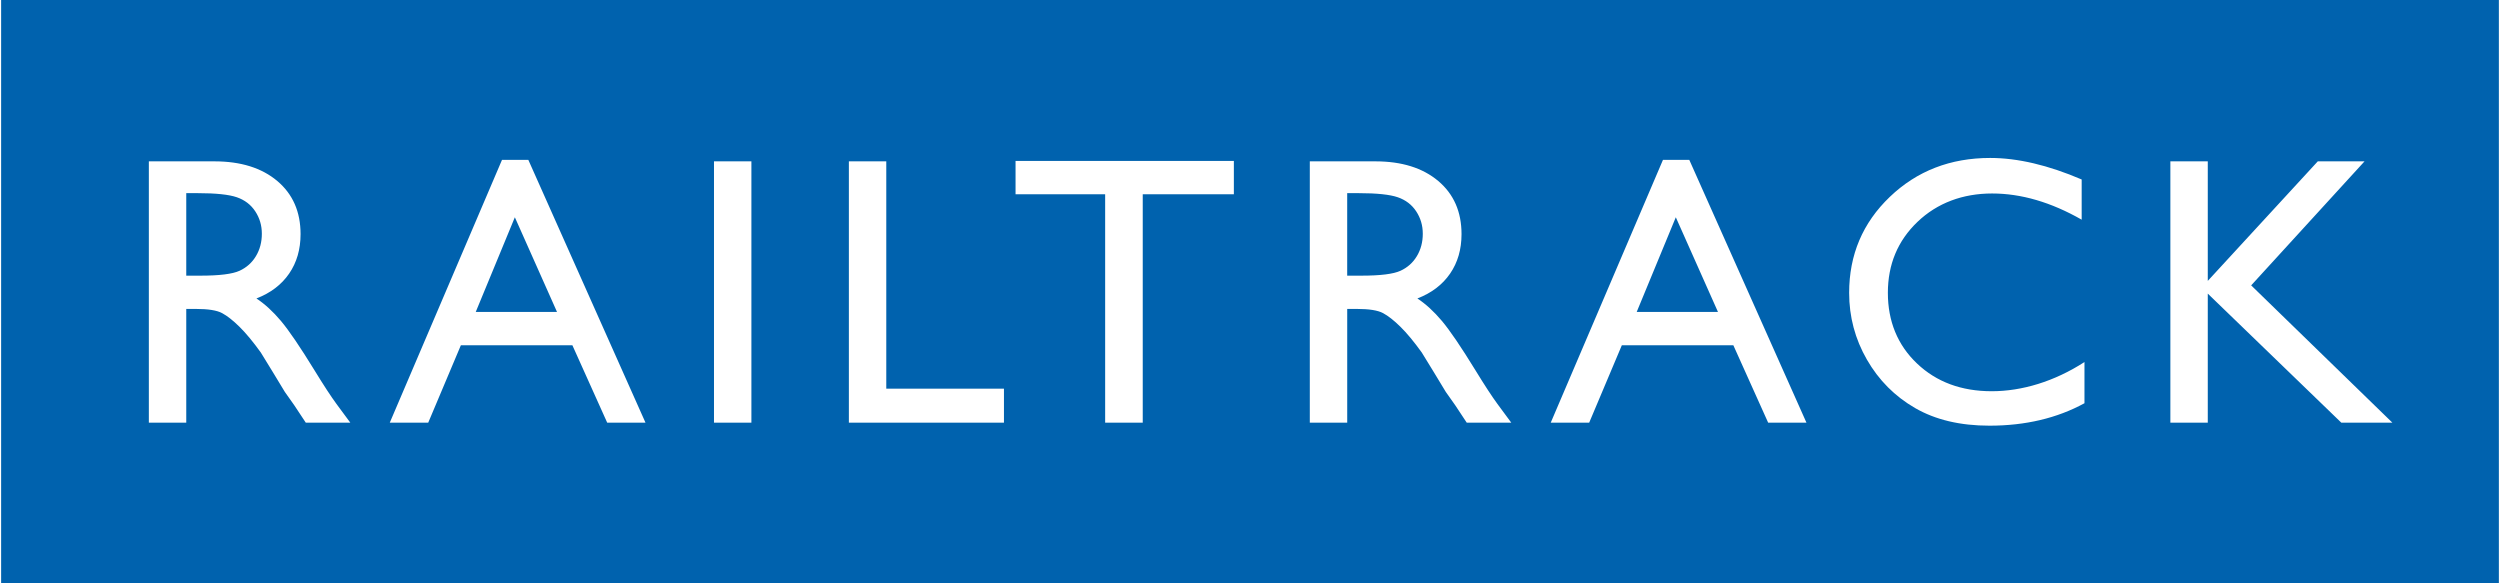 <?xml version="1.0" encoding="UTF-8"?>
<svg xmlns="http://www.w3.org/2000/svg" width="553" height="129" viewBox="0 0 1105 258">
	<path fill="#0062ae" d="M0,0h1105v258H0z"/>
	<path fill="#fff" d="M65.35,187v-115.62h28.97c11.7,0,20.98,2.9,27.85,8.69,6.87,5.79,10.3,13.63,10.3,23.5,0,6.73-1.68,12.55-5.05,17.46-3.37,4.91-8.19,8.58-14.48,11.01,3.7,2.43,7.31,5.74,10.84,9.93,3.53,4.19,8.5,11.5,14.9,21.93,4.03,6.57,7.25,11.5,9.68,14.81l6.12,8.28h-19.7l-5.04-7.62c-.17-.28-.5-.75-.99-1.41l-3.22-4.55-5.12-8.45-5.54-9.03c-3.42-4.75-6.55-8.53-9.39-11.33-2.84-2.81-5.42-4.83-7.71-6.07-2.29-1.24-6.15-1.86-11.56-1.86h-4.31v50.32h-16.55ZM86.87,85.45h-4.97v36.5h6.29c8.39,0,14.14-.72,17.26-2.15,3.12-1.43,5.54-3.6,7.28-6.5,1.74-2.9,2.61-6.19,2.61-9.89s-.97-6.94-2.9-9.89c-1.93-2.95-4.65-5.03-8.15-6.25-3.5-1.21-9.31-1.82-17.42-1.82ZM221.6,70.72h11.63l51.84,116.28h-16.94l-15.41-34.26h-49.33l-14.45,34.26h-17.01l49.66-116.28ZM245.92,138l-18.65-41.88-17.3,41.88h35.95ZM315.37,71.38h16.55v115.62h-16.55v-115.62ZM375.04,71.38h16.55v100.56h52.06v15.06h-68.61v-115.62ZM448.77,71.21h96.59v14.73h-40.31v101.05h-16.63v-101.05h-39.64v-14.73ZM578.96,187v-115.62h28.97c11.7,0,20.98,2.9,27.85,8.69s10.3,13.63,10.3,23.5c0,6.73-1.68,12.55-5.05,17.46-3.37,4.91-8.19,8.58-14.48,11.01,3.7,2.43,7.31,5.74,10.84,9.93,3.53,4.19,8.5,11.5,14.9,21.93,4.03,6.57,7.25,11.5,9.68,14.81l6.12,8.28h-19.7l-5.04-7.62c-.17-.28-.5-.75-.99-1.41l-3.22-4.55-5.12-8.45-5.54-9.03c-3.42-4.75-6.55-8.53-9.39-11.33-2.84-2.81-5.42-4.83-7.71-6.07-2.29-1.24-6.15-1.86-11.56-1.86h-4.31v50.32h-16.55ZM600.47,85.45h-4.97v36.5h6.29c8.39,0,14.14-.72,17.26-2.15,3.12-1.43,5.55-3.6,7.28-6.5,1.74-2.9,2.61-6.19,2.61-9.89s-.97-6.94-2.9-9.89c-1.93-2.95-4.65-5.03-8.15-6.25-3.5-1.21-9.31-1.82-17.42-1.82ZM735.21,70.72h11.63l51.84,116.28h-16.94l-15.41-34.26h-49.33l-14.45,34.26h-17.01l49.66-116.28ZM759.53,138l-18.65-41.88-17.3,41.88h35.95ZM921.67,160.18v18.21c-12.14,6.62-26.15,9.93-42.04,9.93-12.91,0-23.87-2.59-32.86-7.78-8.99-5.19-16.11-12.33-21.35-21.44-5.24-9.1-7.86-18.95-7.86-29.55,0-16.83,6-30.98,18-42.46,12-11.48,26.8-17.21,44.4-17.21,12.14,0,25.63,3.17,40.47,9.52v17.79c-13.52-7.72-26.73-11.59-39.64-11.59s-24.24,4.18-32.98,12.54c-8.75,8.36-13.12,18.83-13.12,31.41s4.3,23.12,12.91,31.28c8.61,8.17,19.62,12.25,33.02,12.25s27.7-4.3,41.05-12.91ZM1024.88,71.38h20.69l-50.15,54.87,62.48,60.75h-22.59l-59.09-57.11v57.11h-16.55v-115.62h16.55v52.89l48.67-52.89Z"/>
</svg>